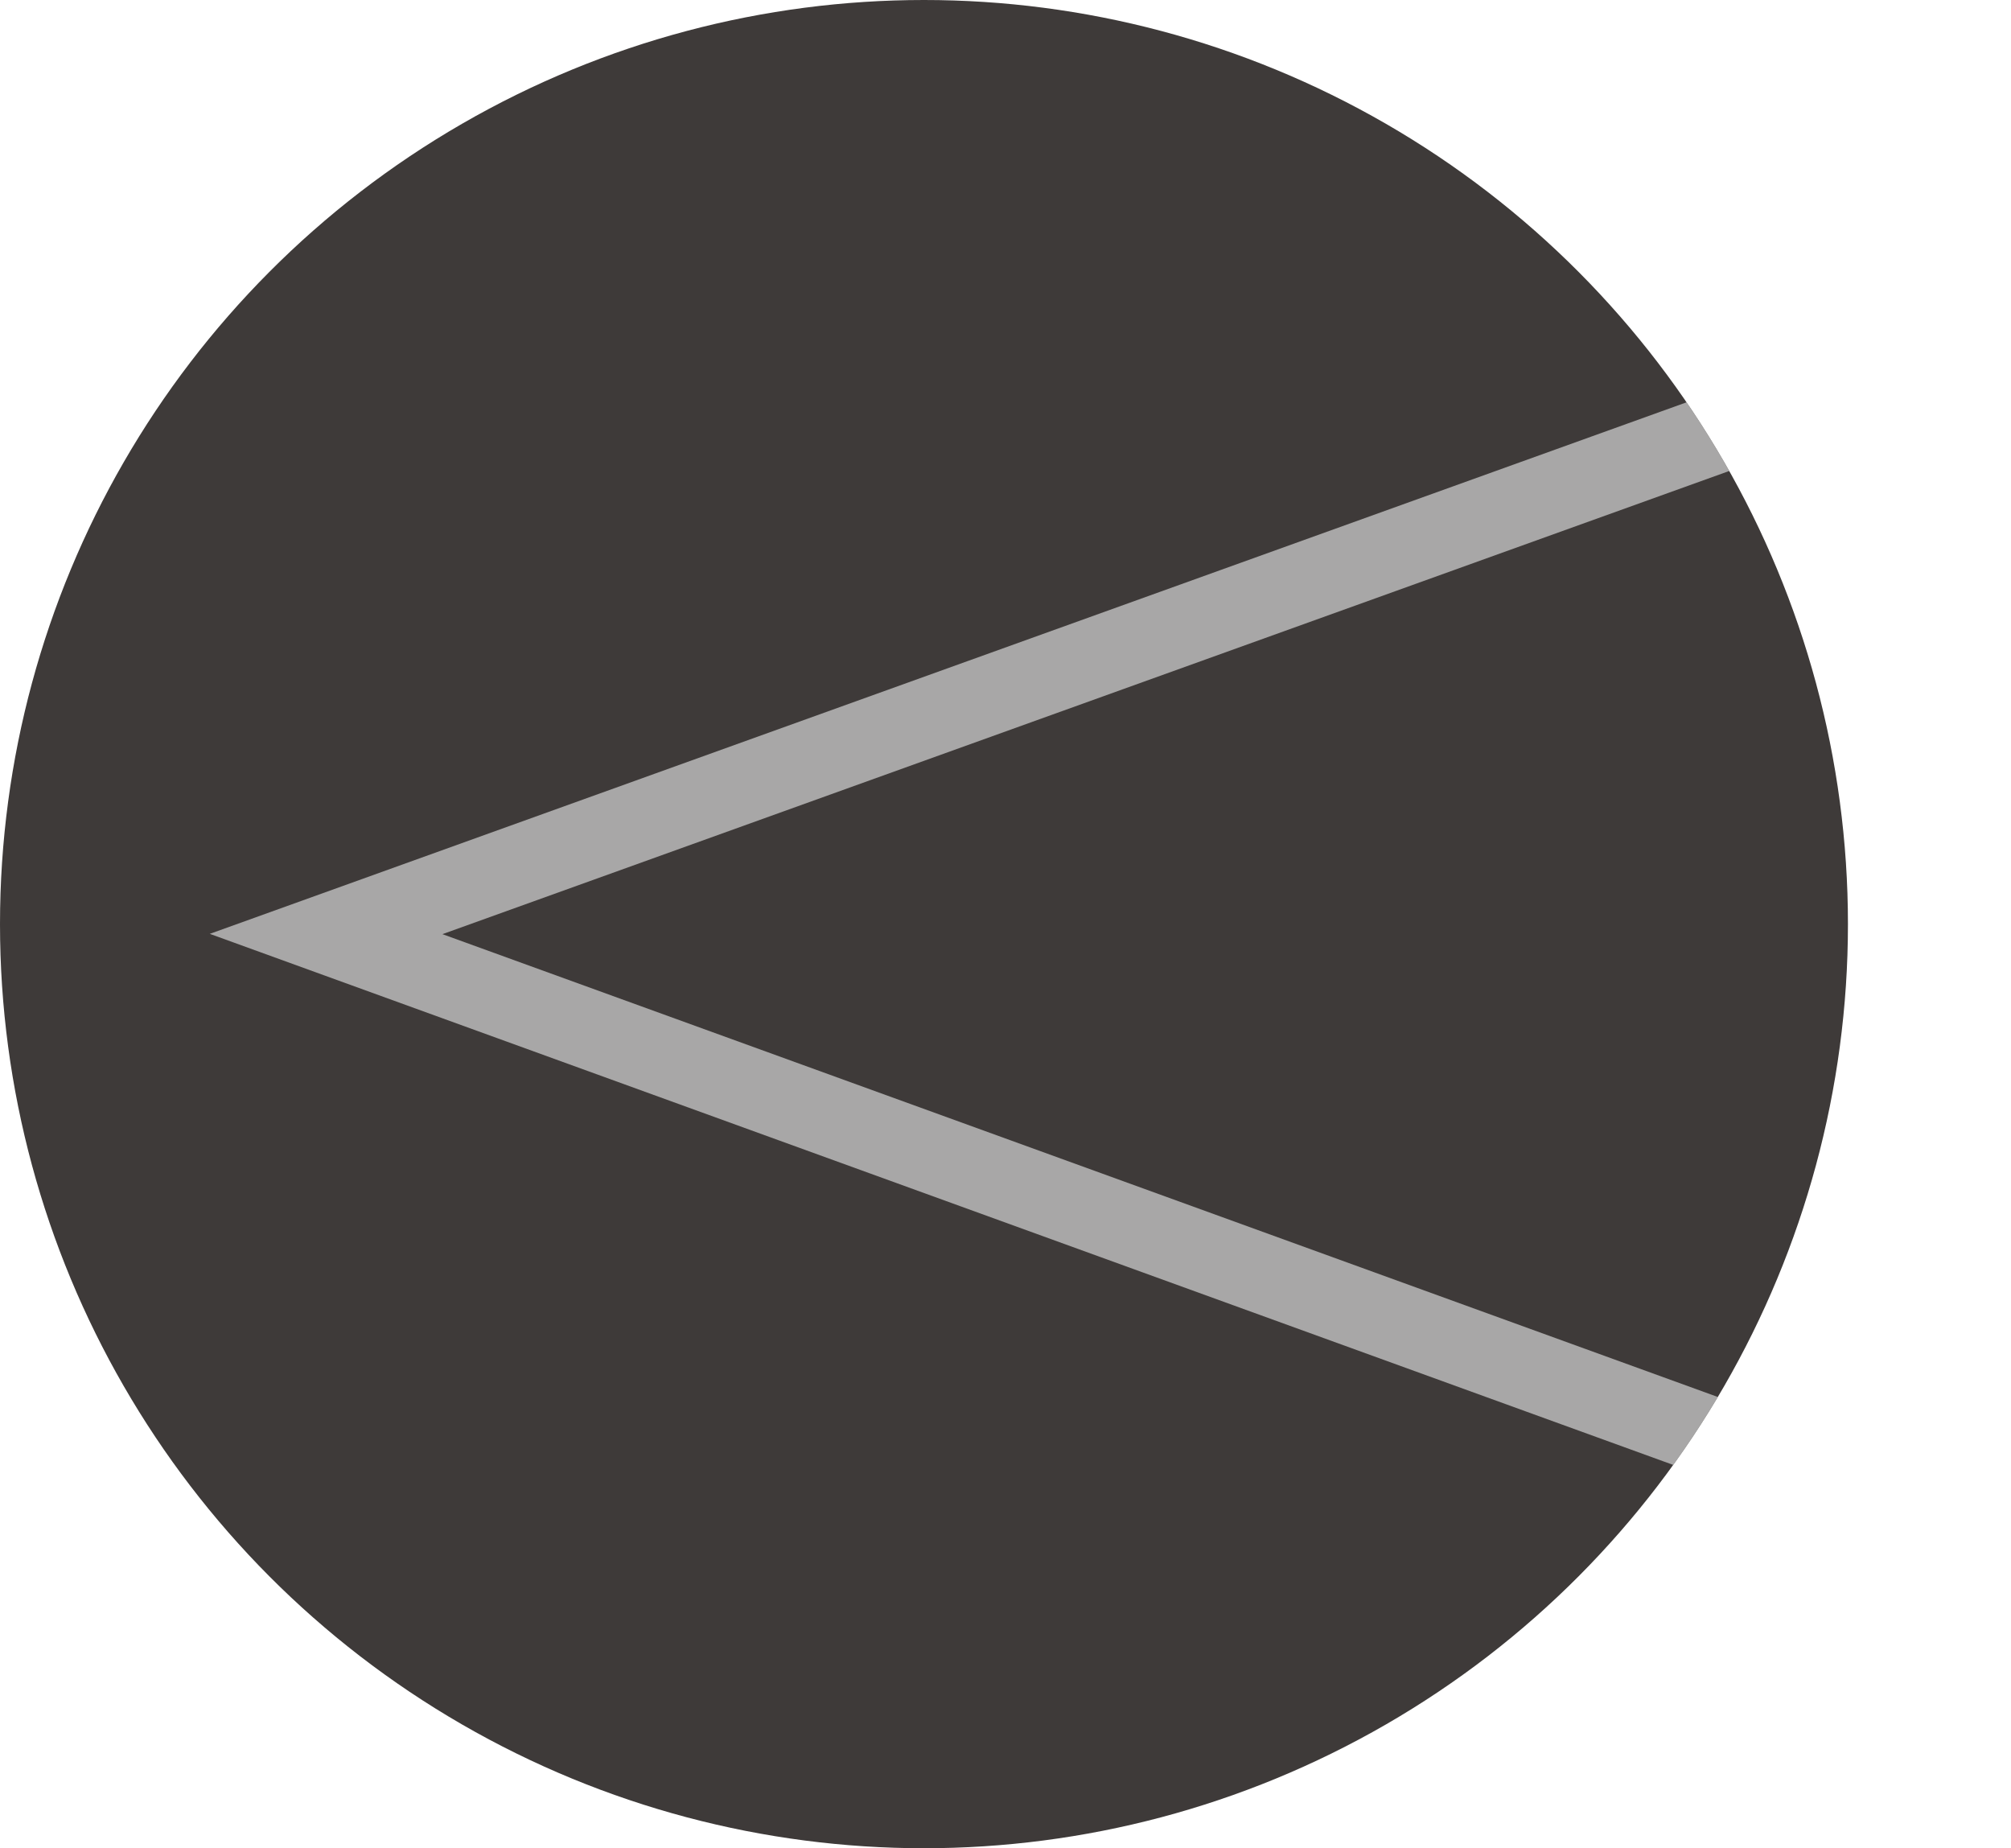 <svg xmlns="http://www.w3.org/2000/svg" xmlns:xlink="http://www.w3.org/1999/xlink" width="40.7" height="37.4" viewBox="0 0 40.7 37.4">
  <defs>
    <clipPath id="a">
      <circle cx="18.7" cy="18.7" r="18.7" style="fill: none"/>
    </clipPath>
  </defs>
  <g style="clip-path: url(#a)">
    <circle cx="18.7" cy="18.7" r="18.7" style="fill: #3e3a39"/>
    <path d="M40.5,31.2,6.6,18.9,40.5,6.7" style="fill: none;stroke: #d6d6d6;stroke-miterlimit: 10;stroke-width: 1.6px;opacity: 0.7"/>
  </g>
</svg>
